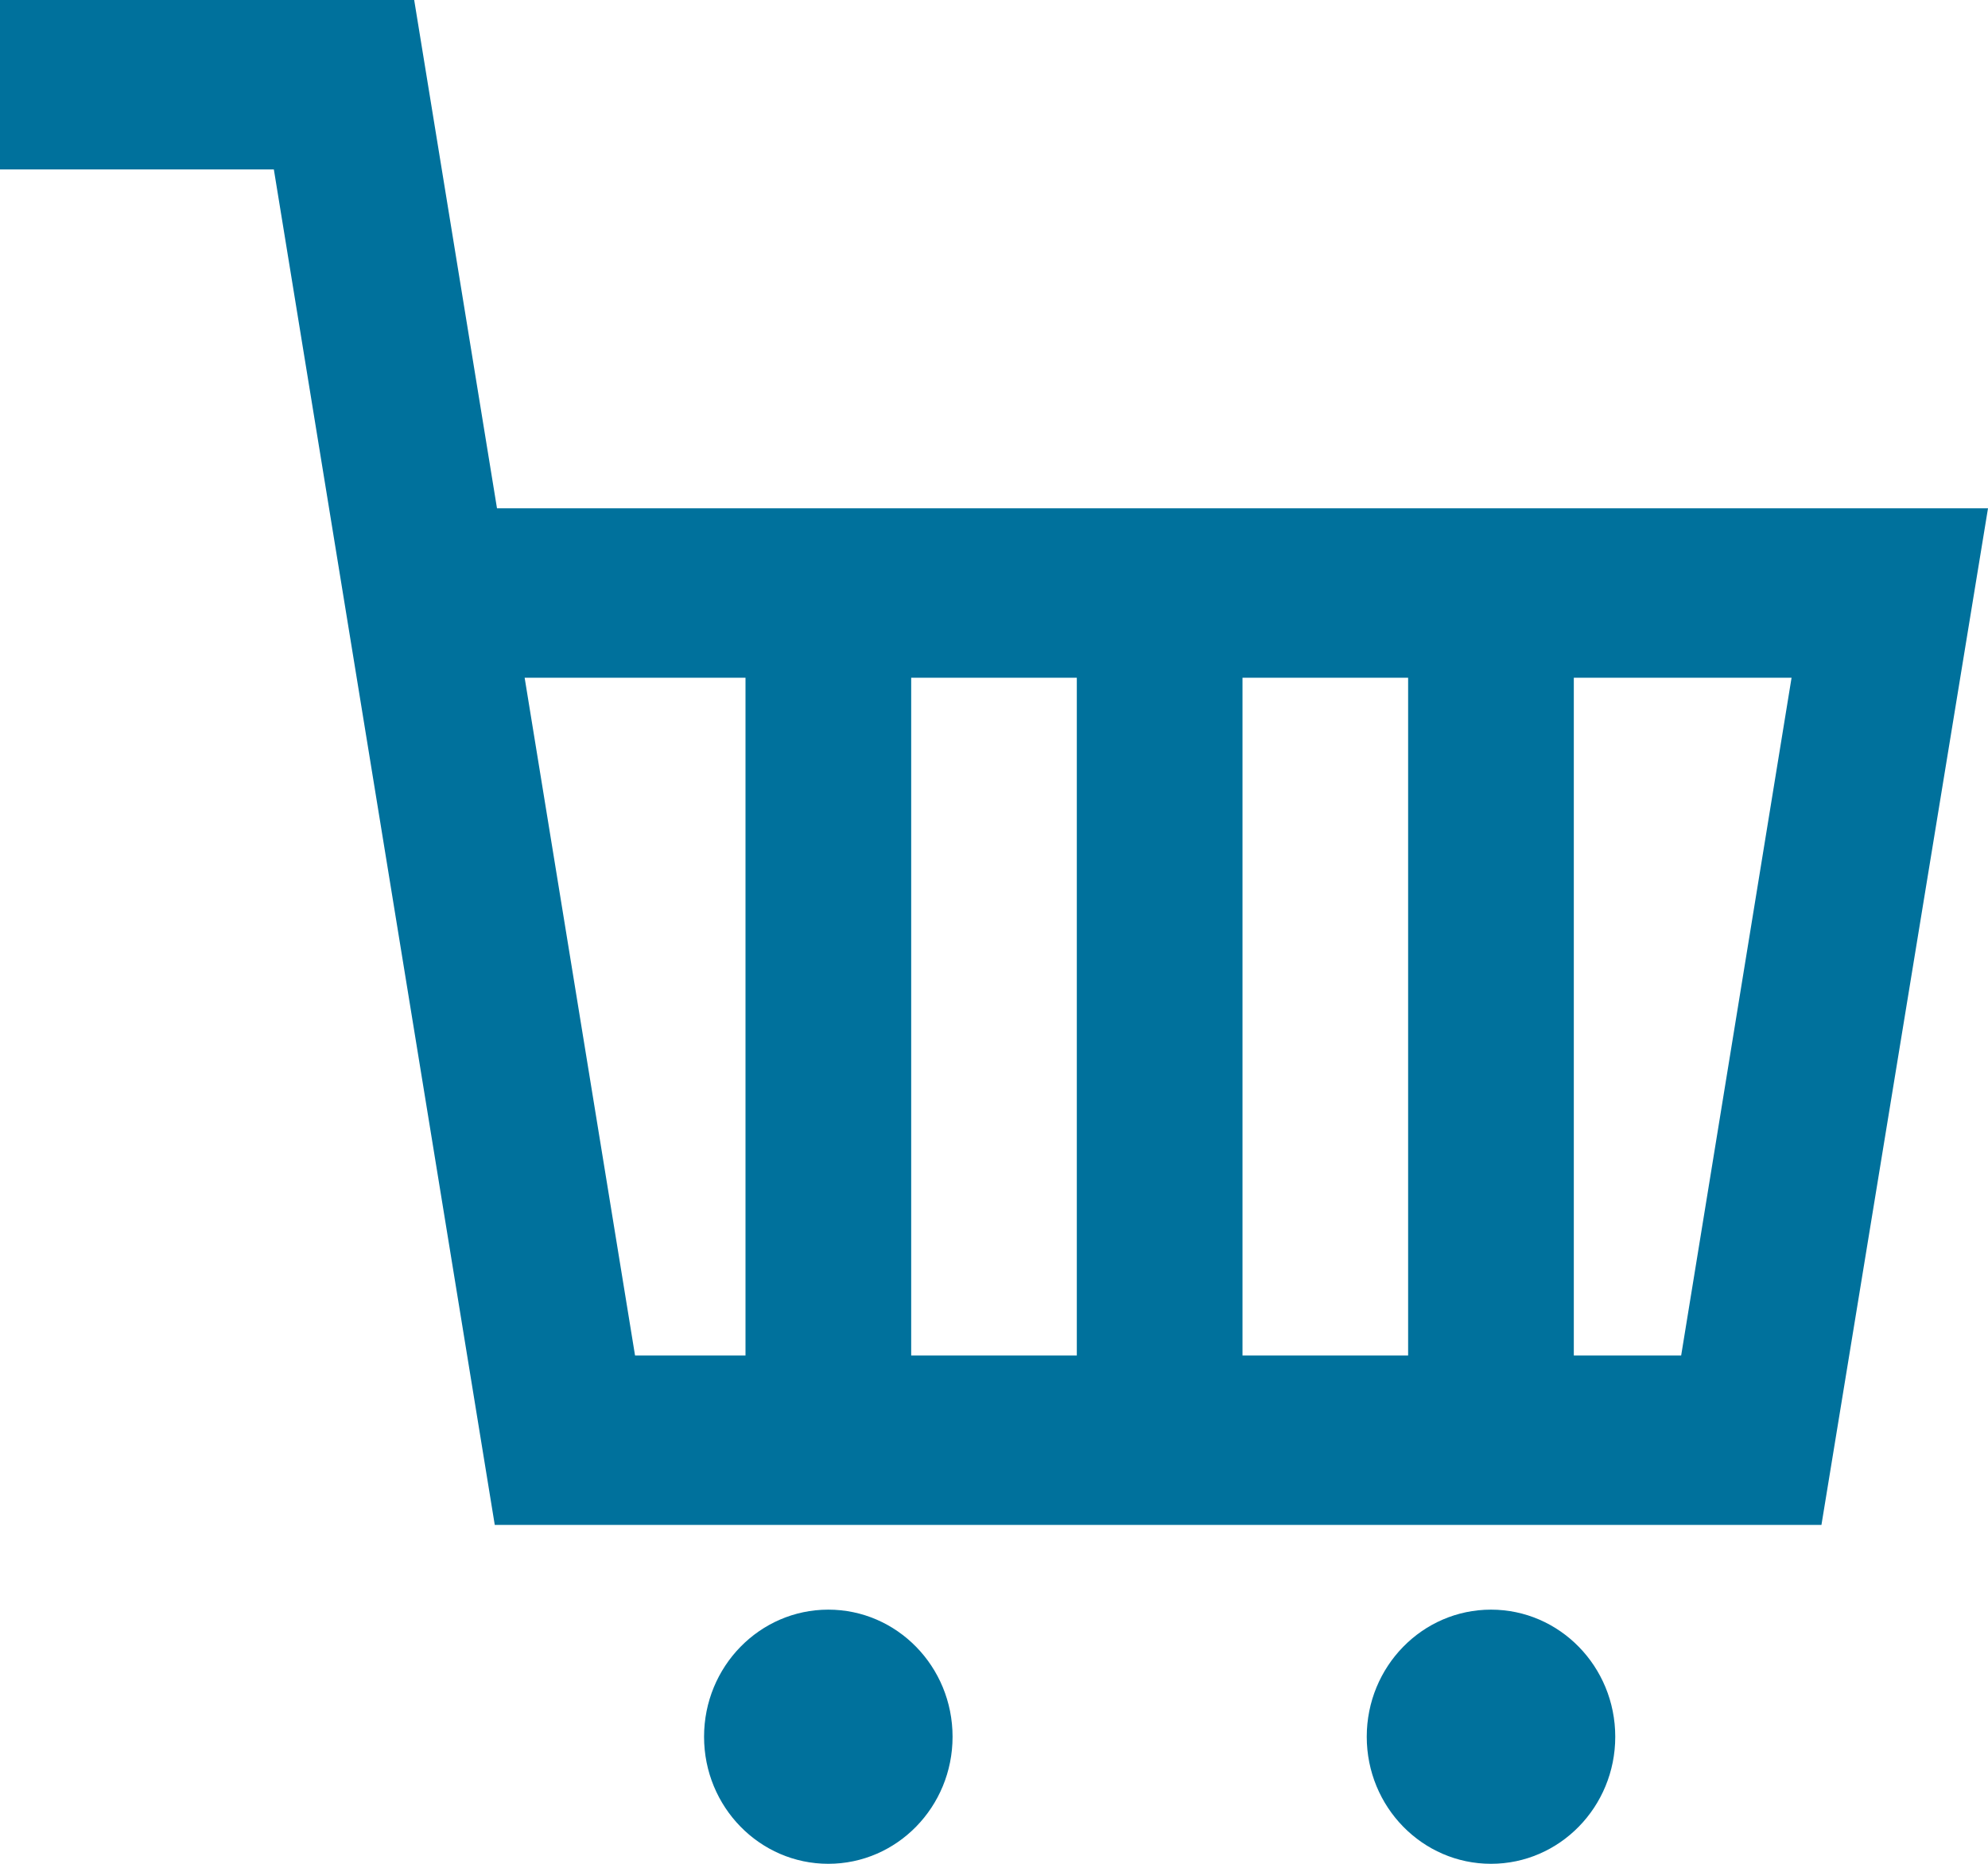 <svg xmlns="http://www.w3.org/2000/svg" viewBox="0 0 32 30" fill="none">
    <path d="M8 8.182L6.667 7.49062e-08H0V2.727H4.408L7.964 24.545H29.319L32 8.182H8ZM20 10.909H22.666V21.818H20V10.909ZM17.333 21.818H14.667V10.909H17.333V21.818ZM10.222 21.818L8.445 10.909H12V21.818H10.222ZM27.061 21.818H25.333V10.909H28.838L27.061 21.818Z"
          fill="#00719C"/>
    <path d="M13.333 30C14.438 30 15.333 29.084 15.333 27.955C15.333 26.825 14.438 25.909 13.333 25.909C12.228 25.909 11.333 26.825 11.333 27.955C11.333 29.084 12.228 30 13.333 30Z"
          fill="#00719C"/>
    <path d="M24 30C25.105 30 26 29.084 26 27.955C26 26.825 25.105 25.909 24 25.909C22.895 25.909 22 26.825 22 27.955C22 29.084 22.895 30 24 30Z"
          fill="#00719C"/>
</svg>